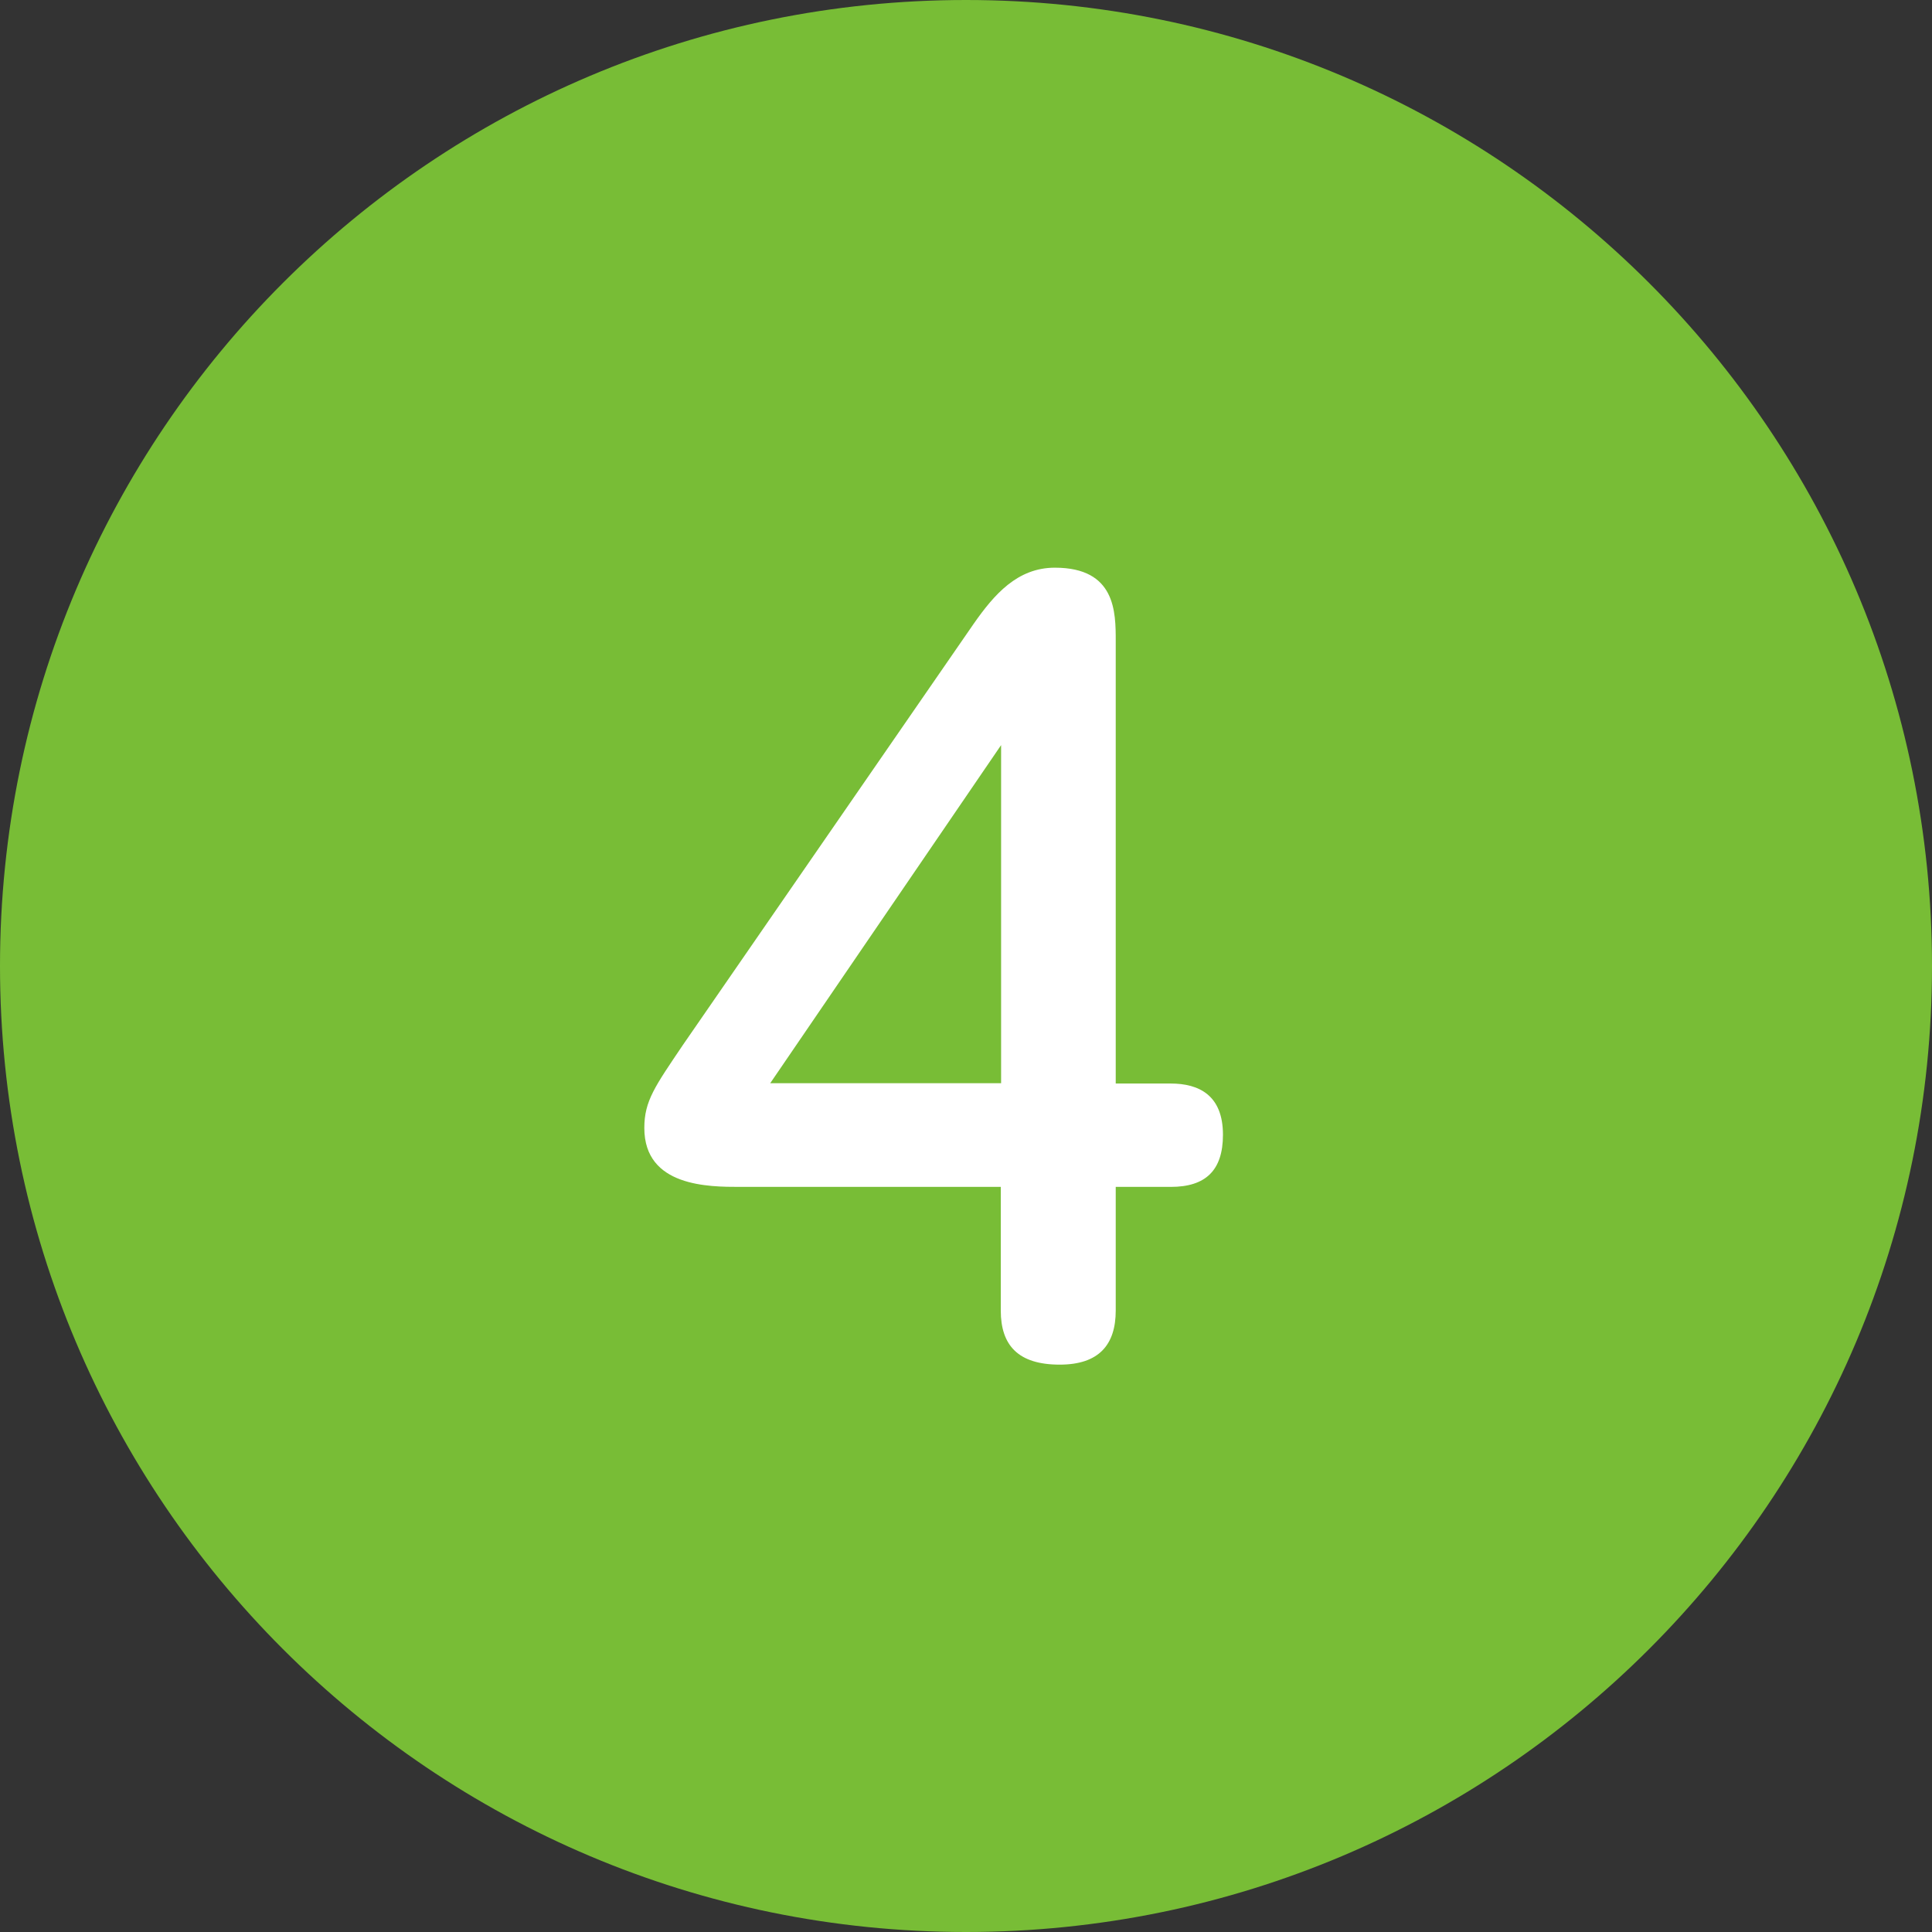 <?xml version="1.0" encoding="utf-8"?>
<!-- Generator: Adobe Illustrator 24.1.0, SVG Export Plug-In . SVG Version: 6.00 Build 0)  -->
<svg version="1.1" id="レイヤー_1" xmlns="http://www.w3.org/2000/svg" xmlns:xlink="http://www.w3.org/1999/xlink" width="60px" height="60px" x="0px"
	 y="0px" viewBox="0 0 60 60" style="enable-background:new 0 0 60 60;" xml:space="preserve">
<rect x="0" y="0" width="60" height="60" fill="#333333" stroke="none"/>
<style type="text/css">
	.st0{fill-rule:evenodd;clip-rule:evenodd;fill:#78BD36;}
	.st1{fill:#FFFFFF;}
</style>
<path class="st0" d="M30,0c16.57,0,30,13.43,30,30S46.57,60,30,60S0,46.57,0,30S13.43,0,30,0z"/>
<path class="st1" d="M34.65,33.64V19.91c0-0.9,0-2.28-1.89-2.28c-1.17,0-1.89,0.84-2.52,1.74l-9.03,13.08
	c-0.87,1.29-1.2,1.74-1.2,2.58c0,1.83,2.01,1.83,2.97,1.83h8.1v3.84c0,1.08,0.54,1.68,1.83,1.68c1.23,0,1.74-0.63,1.74-1.68v-3.84
	h1.71c1.08,0,1.62-0.51,1.62-1.62c0-1.23-0.75-1.59-1.62-1.59H34.65z M23.92,33.64l7.17-10.5v10.5H23.92z"/>
</svg>
